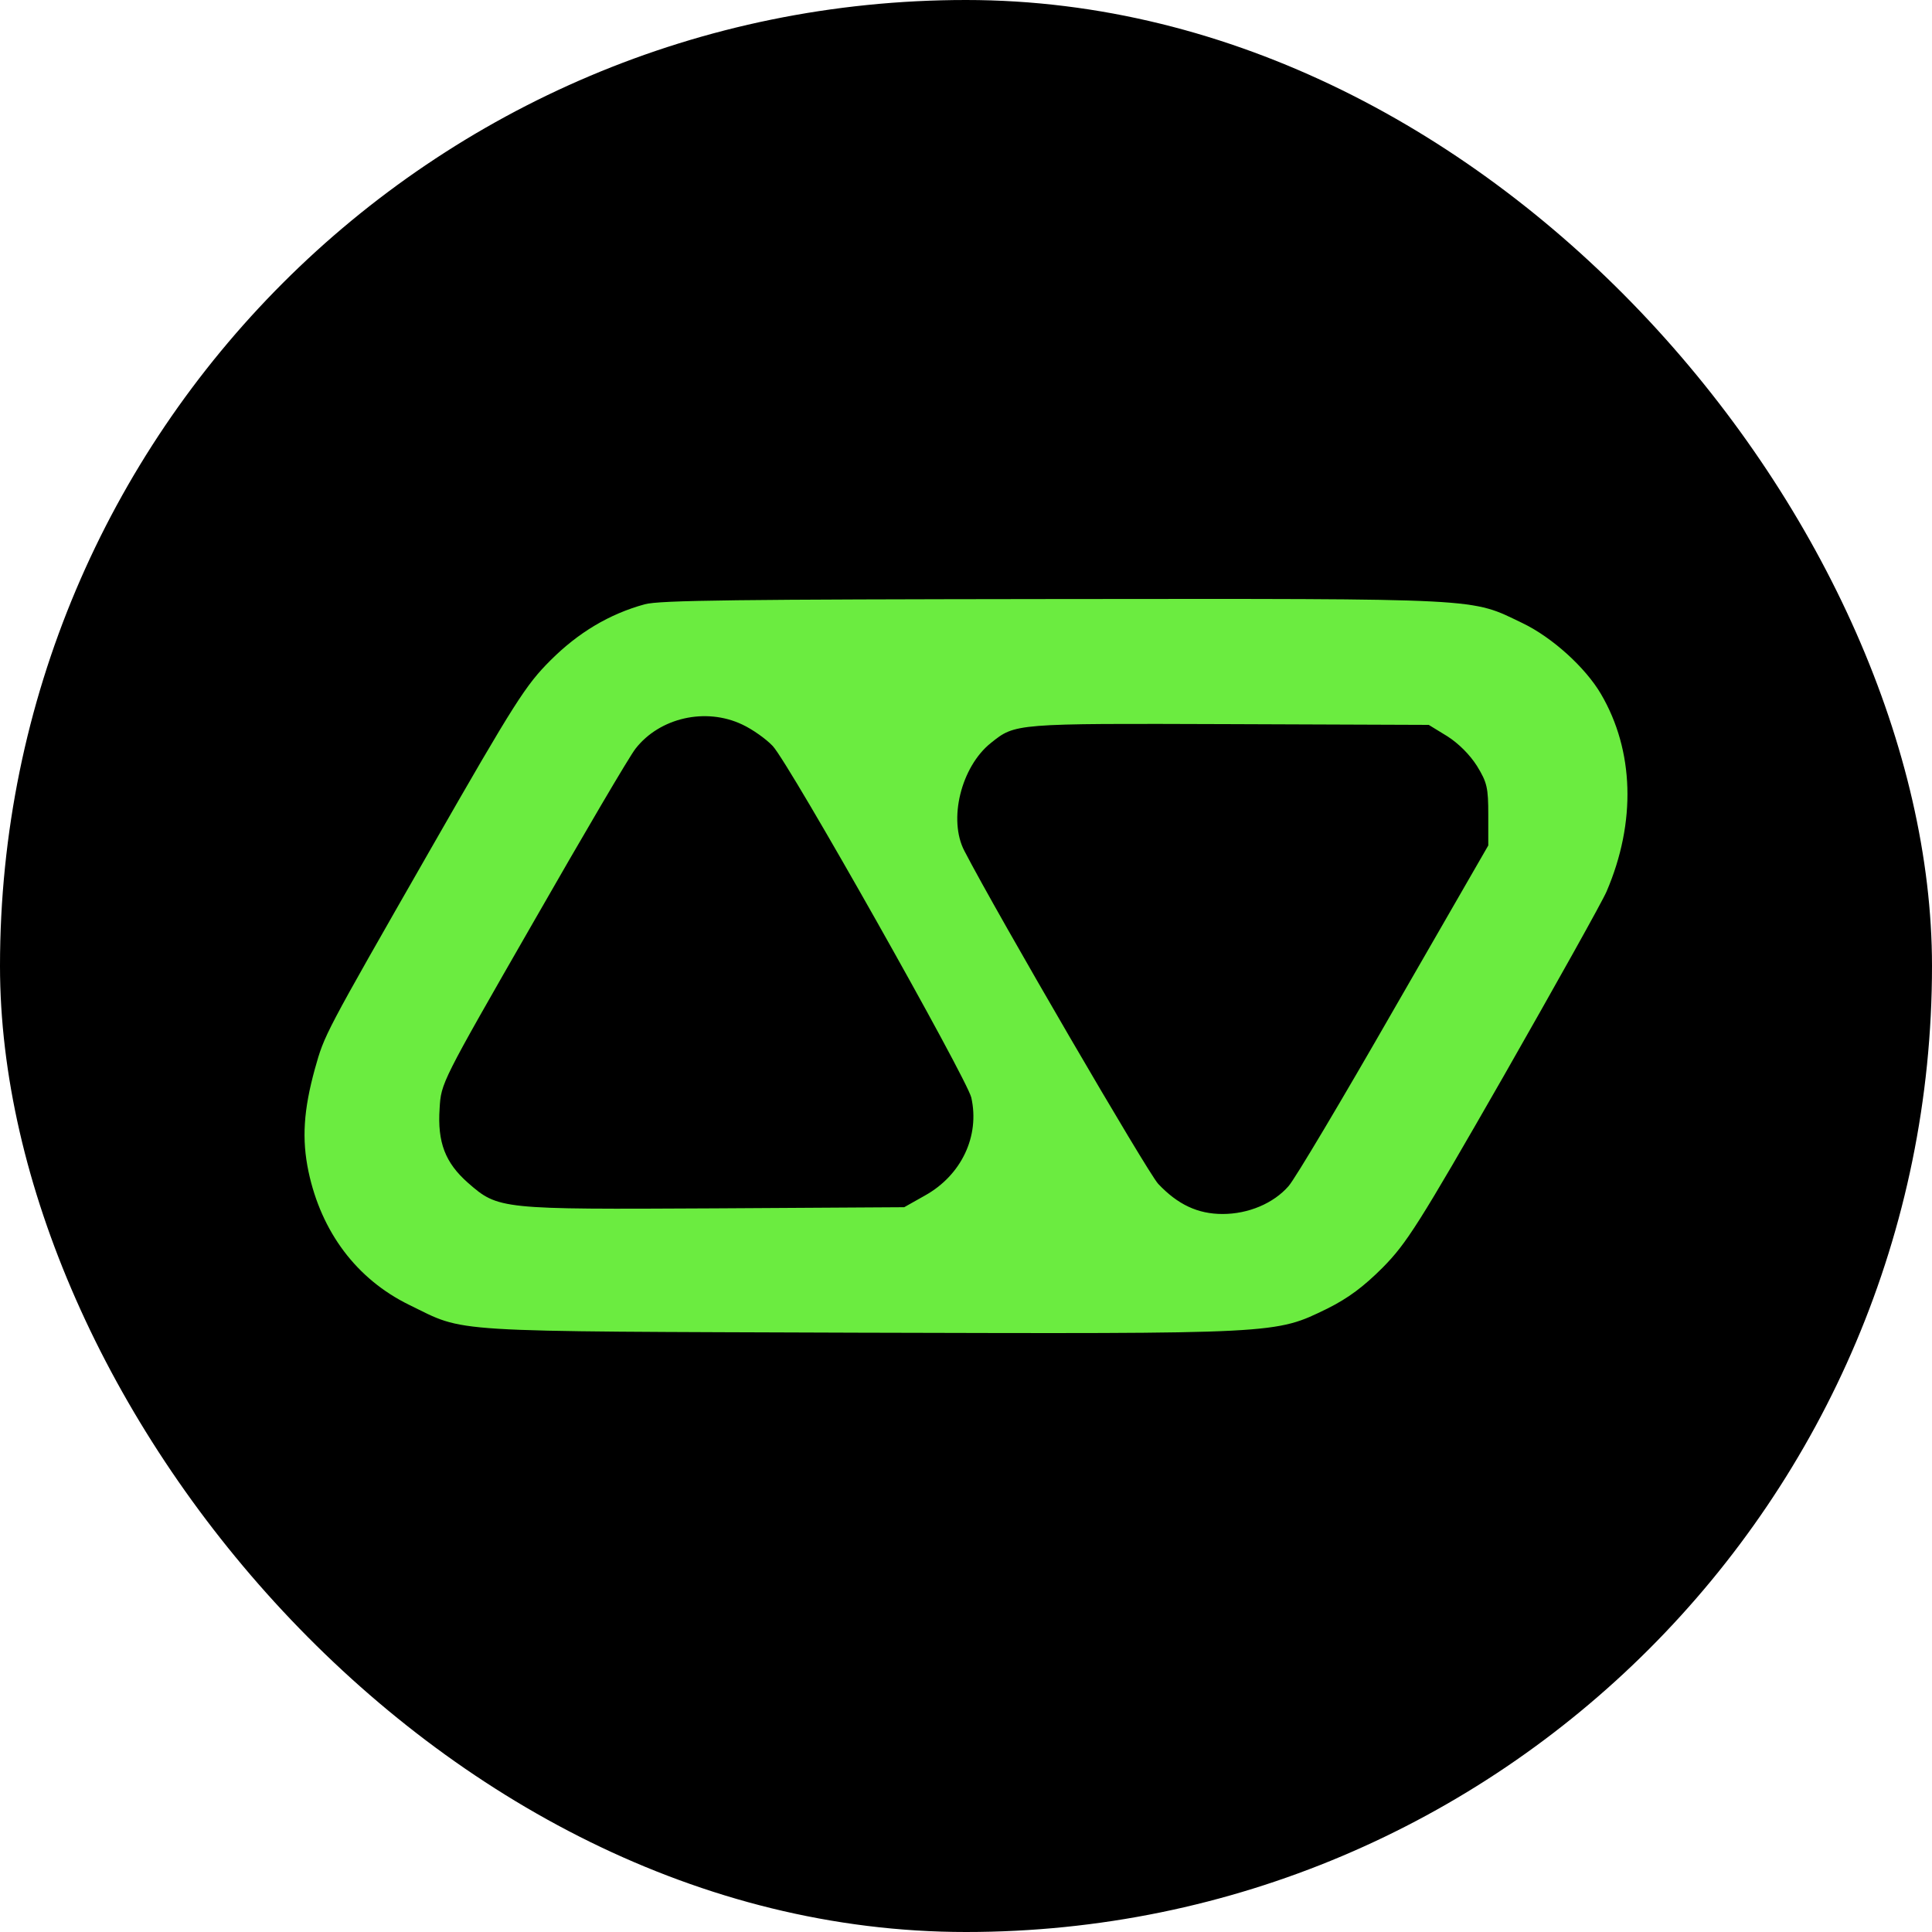 <svg width="100" height="100" viewBox="0 0 100 100" fill="none" xmlns="http://www.w3.org/2000/svg">
<rect width="100" height="100" rx="50" fill="black"/>
<path d="M33.364 31.279C31.53 31.786 29.931 32.742 28.488 34.185C27.22 35.453 26.674 36.291 22.286 43.956C16.727 53.669 16.805 53.533 16.298 55.327C15.713 57.453 15.615 58.955 15.966 60.632C16.63 63.772 18.463 66.21 21.174 67.537C24.177 68.999 22.734 68.902 44.423 68.98C66.287 69.038 65.975 69.058 68.705 67.732C69.797 67.185 70.577 66.6 71.572 65.606C72.801 64.357 73.406 63.421 77.852 55.659C80.544 50.939 82.943 46.648 83.157 46.141C84.698 42.552 84.581 38.846 82.865 35.921C82.065 34.555 80.349 32.995 78.808 32.254C76.078 30.947 77.053 30.986 54.604 31.006C38.259 31.025 34.124 31.064 33.364 31.279ZM38.415 37.5C38.962 37.754 39.664 38.261 39.995 38.612C40.873 39.548 50.04 55.815 50.274 56.809C50.722 58.799 49.767 60.827 47.875 61.88L46.802 62.485L36.992 62.544C25.874 62.602 25.796 62.602 24.216 61.217C23.046 60.184 22.637 59.13 22.754 57.375C22.832 56.049 22.832 56.049 27.591 47.76C30.204 43.196 32.584 39.139 32.896 38.749C34.144 37.149 36.523 36.603 38.415 37.5ZM74.907 38.105C75.492 38.476 76.078 39.061 76.448 39.646C76.975 40.504 77.033 40.777 77.033 42.181V43.761L72.157 52.226C69.485 56.887 67.028 61.022 66.696 61.393C65.916 62.29 64.609 62.836 63.283 62.836C61.996 62.836 60.962 62.349 59.948 61.276C59.402 60.691 51.639 47.369 49.923 44.054C49.065 42.435 49.747 39.685 51.288 38.456C52.556 37.442 52.478 37.442 63.595 37.481L73.952 37.52L74.907 38.105Z" fill="#6BEC40"/>
</svg>
